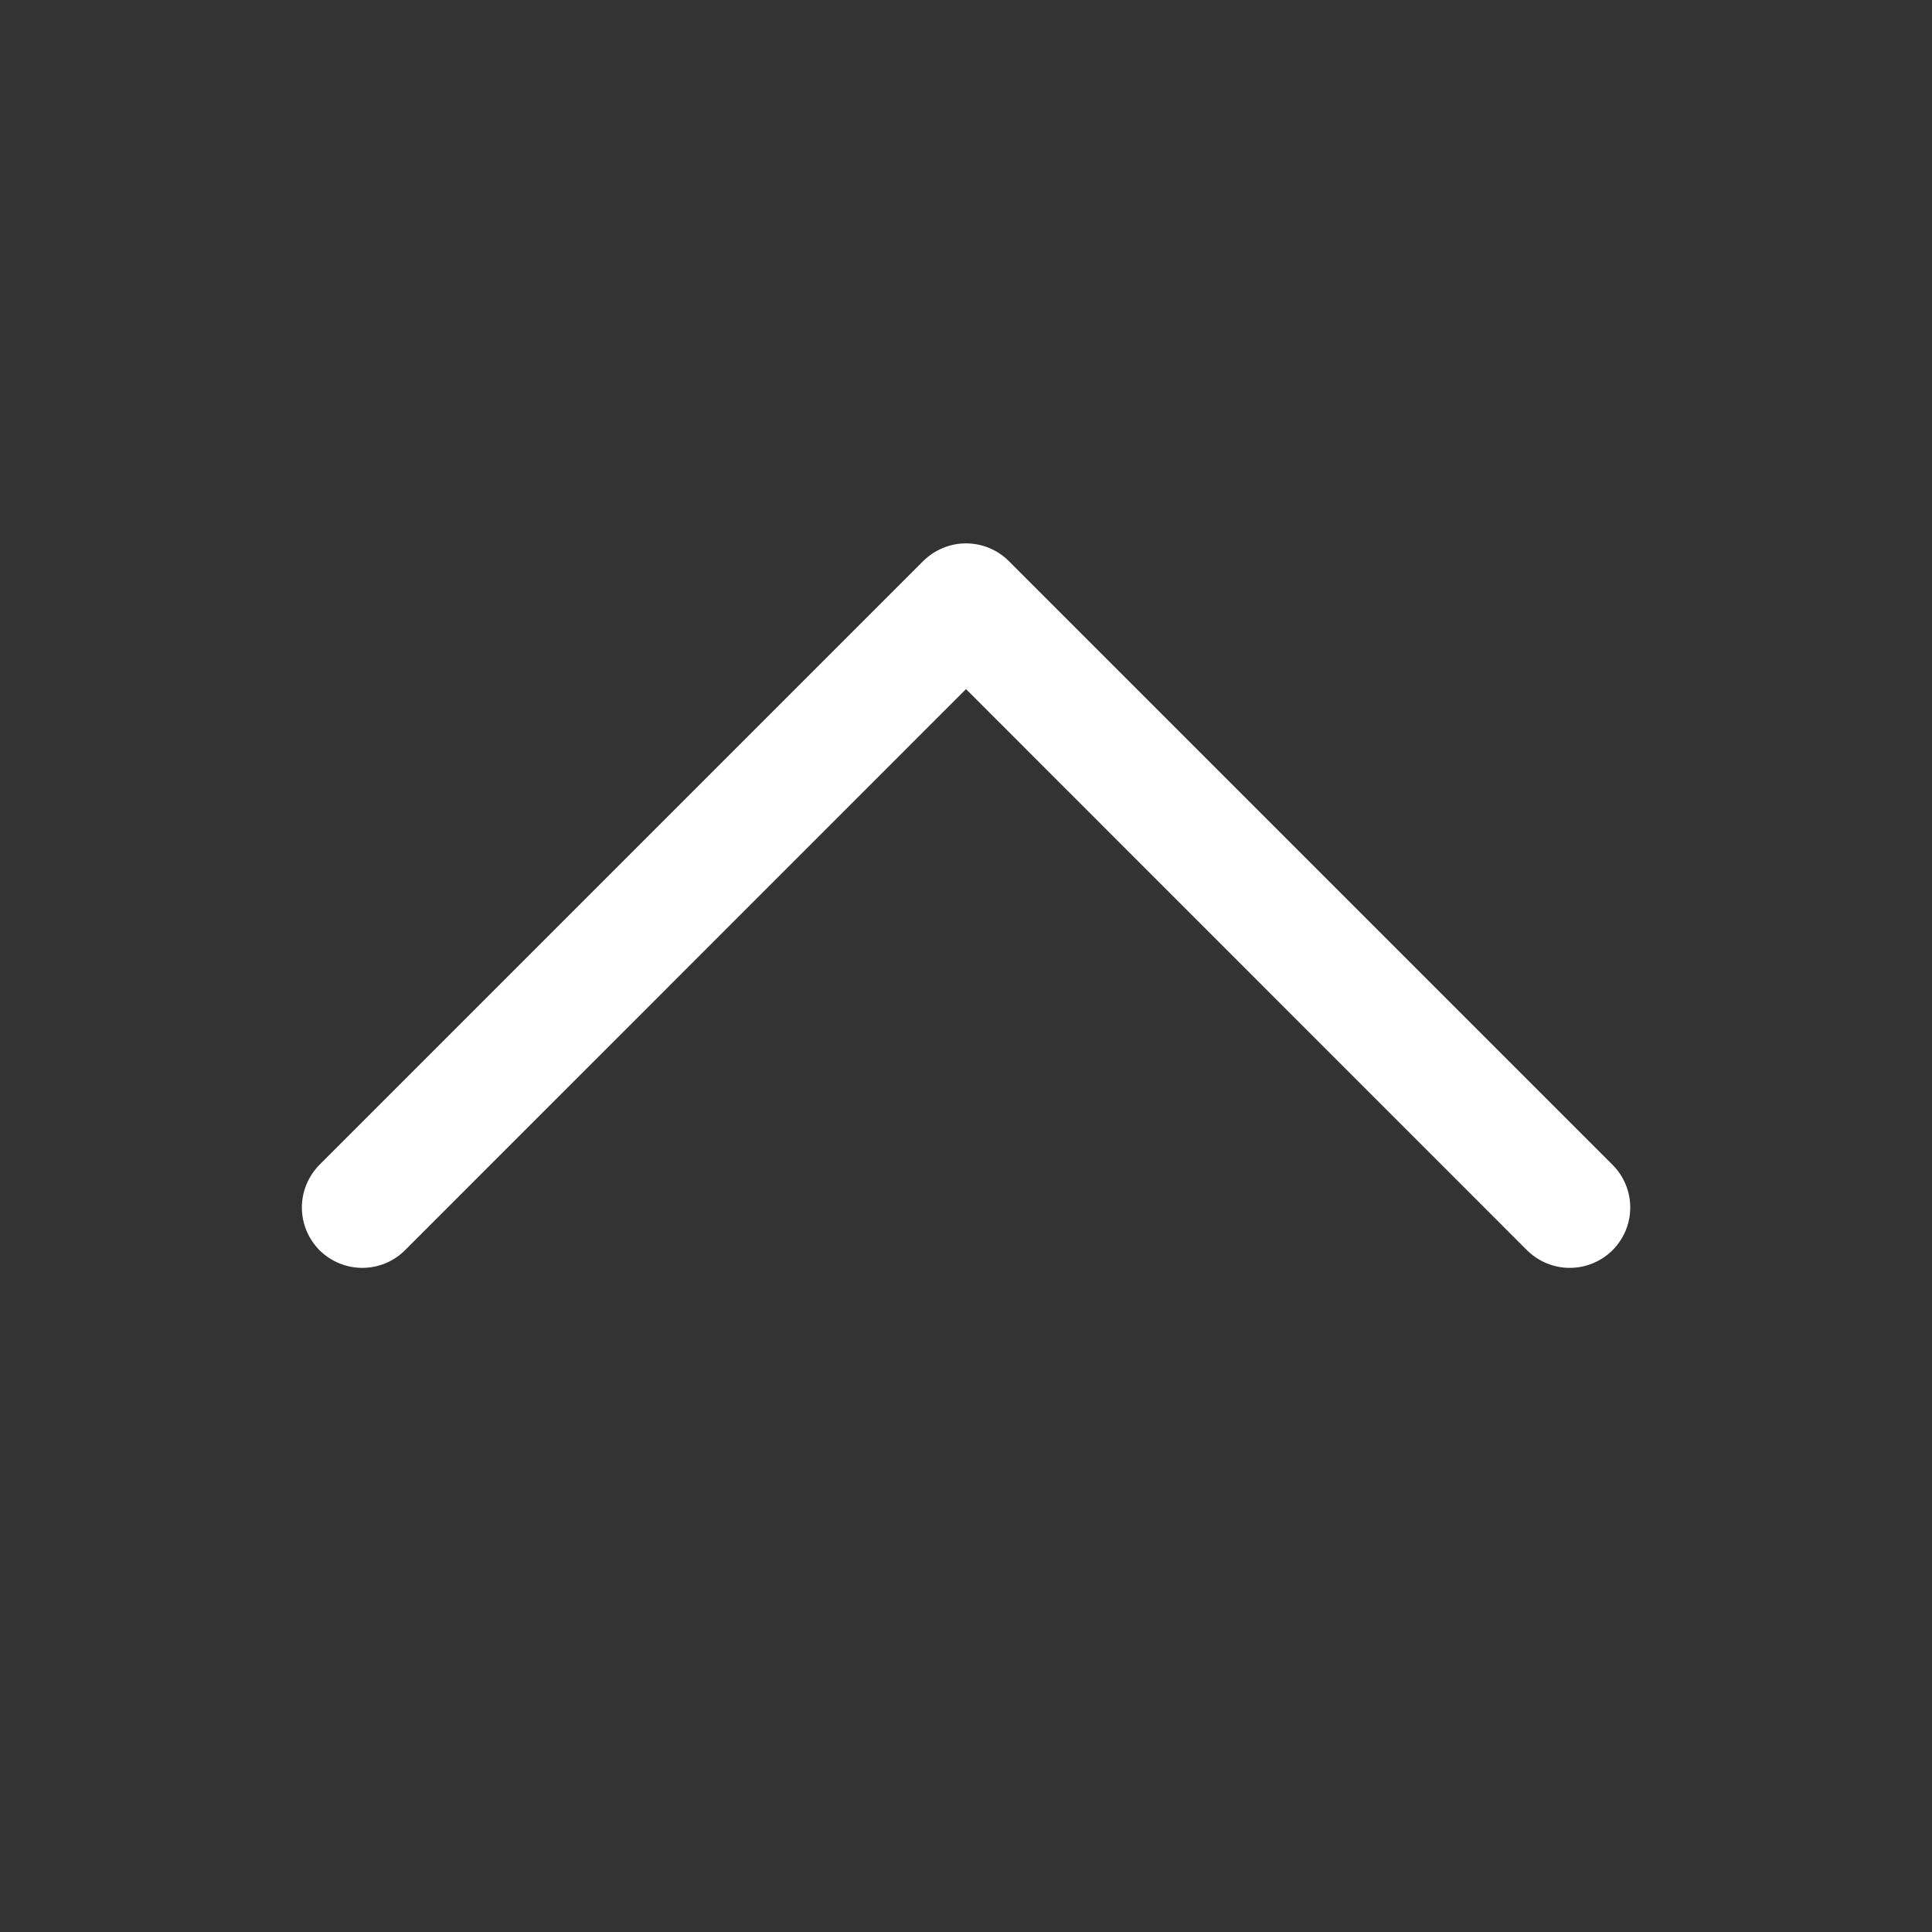 <svg width="16" height="16" viewBox="0 0 16 16" fill="none" xmlns="http://www.w3.org/2000/svg">
<rect x="0" y="0" width="16" height="16" fill="#333333" stroke="none"/>
<path d="M2.646 9.646L7.646 4.646C7.693 4.6 7.748 4.563 7.809 4.538C7.869 4.513 7.934 4.5 8 4.5C8.066 4.5 8.131 4.513 8.192 4.538C8.252 4.563 8.308 4.6 8.354 4.646L13.354 9.646C13.448 9.74 13.501 9.867 13.501 10C13.501 10.133 13.448 10.26 13.354 10.354C13.26 10.447 13.133 10.5 13 10.5C12.867 10.5 12.74 10.447 12.646 10.354L8 5.707L3.354 10.354C3.308 10.4 3.252 10.437 3.192 10.462C3.131 10.487 3.066 10.5 3 10.5C2.935 10.5 2.869 10.487 2.809 10.462C2.748 10.437 2.693 10.4 2.646 10.354C2.6 10.307 2.563 10.252 2.538 10.191C2.513 10.131 2.5 10.066 2.5 10C2.5 9.934 2.513 9.869 2.538 9.809C2.563 9.748 2.6 9.693 2.646 9.646Z" fill="white"/>
</svg>
